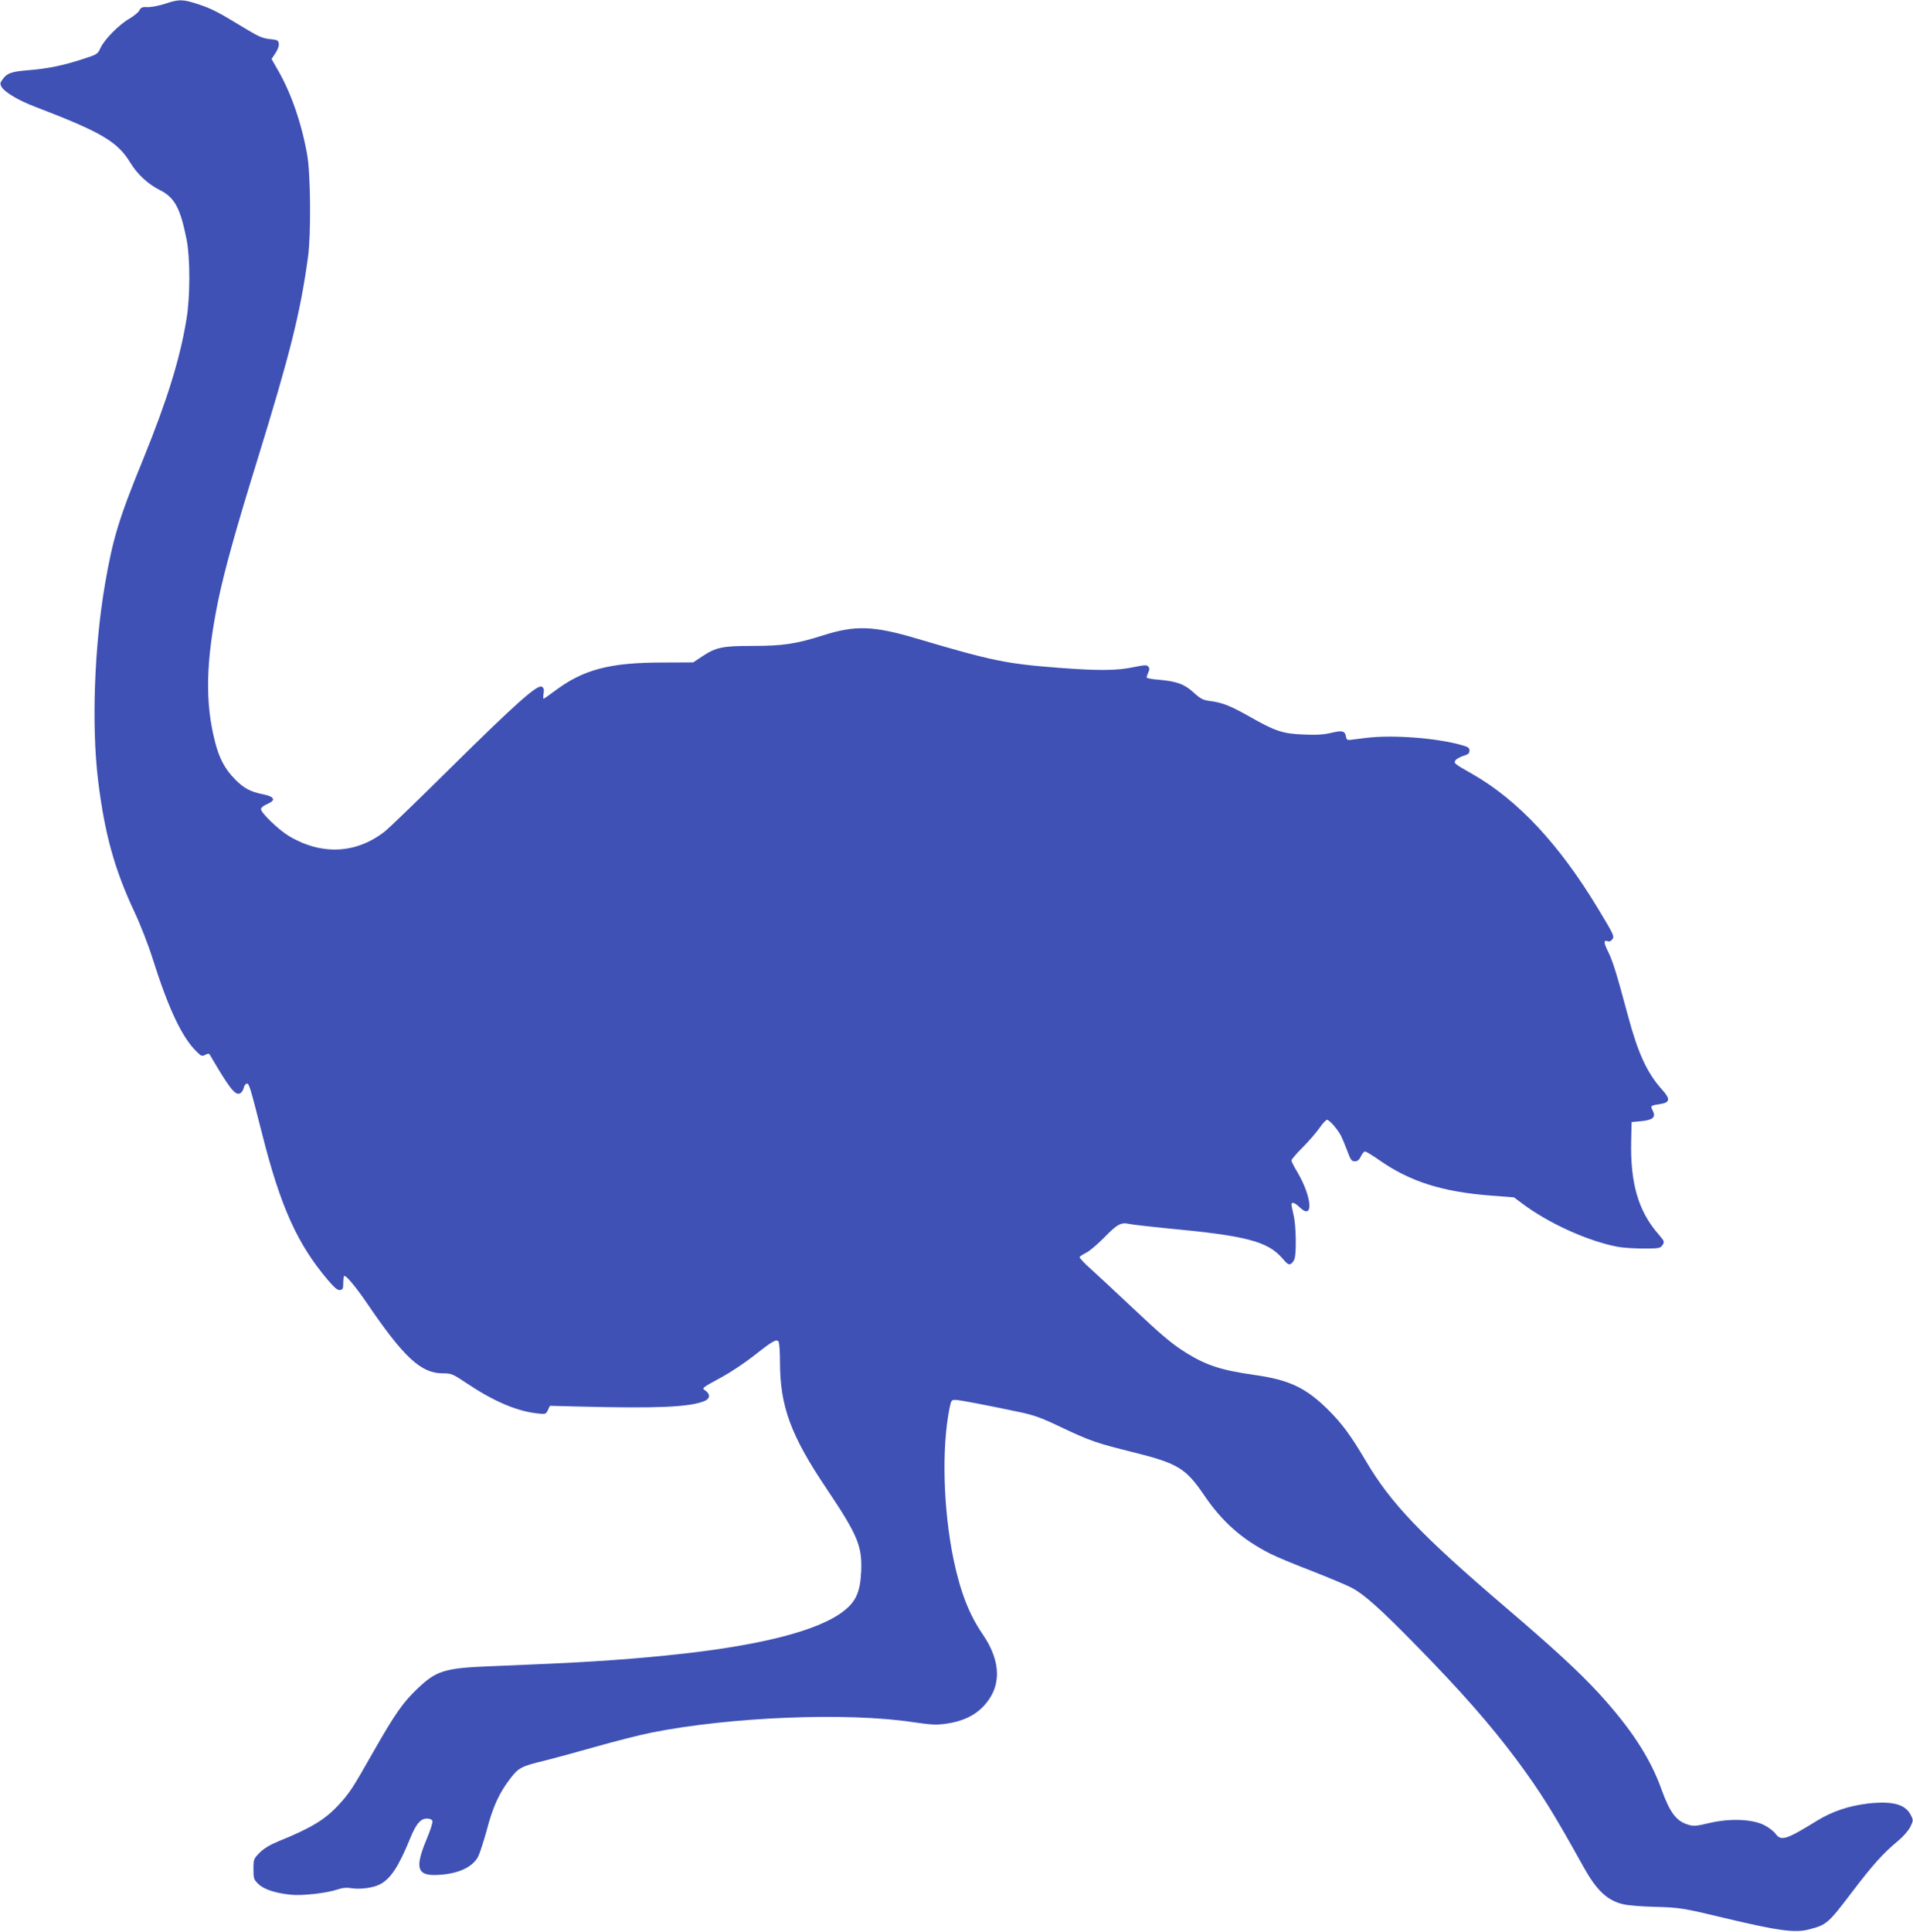 <?xml version="1.0" standalone="no"?>
<!DOCTYPE svg PUBLIC "-//W3C//DTD SVG 20010904//EN"
 "http://www.w3.org/TR/2001/REC-SVG-20010904/DTD/svg10.dtd">
<svg version="1.0" xmlns="http://www.w3.org/2000/svg"
 width="1268pt" height="1280pt" viewBox="0 0 1268 1280"
 preserveAspectRatio="xMidYMid meet">
<g transform="translate(0,1280) scale(0.1,-0.1)"
fill="#3f51b5" stroke="none">
<path d="M1094 12775 c-40 -13 -91 -23 -115 -22 -36 2 -45 -2 -55 -22 -6 -12
-36 -37 -65 -54 -68 -38 -168 -139 -193 -195 -19 -41 -21 -43 -125 -76 -123
-40 -231 -62 -351 -71 -111 -9 -142 -19 -170 -57 -21 -28 -21 -33 -9 -55 22
-35 111 -88 218 -129 444 -170 550 -232 636 -374 45 -74 117 -141 194 -179 99
-50 136 -119 178 -329 24 -122 24 -380 -1 -527 -43 -263 -128 -536 -286 -925
-163 -398 -202 -529 -254 -830 -71 -413 -90 -936 -46 -1300 43 -353 109 -591
240 -870 38 -80 92 -218 121 -310 107 -339 198 -530 297 -623 26 -26 33 -27
53 -16 19 10 25 9 31 -2 127 -217 164 -265 196 -255 12 4 23 19 27 36 4 17 13
30 21 30 15 0 20 -13 103 -340 121 -477 232 -722 431 -958 47 -55 67 -72 83
-70 19 3 22 10 22 45 0 23 3 44 6 48 10 9 79 -74 150 -178 245 -361 359 -467
504 -467 57 0 65 -3 159 -66 176 -118 328 -183 463 -199 60 -7 61 -6 75 22
l13 28 195 -5 c517 -13 729 -4 828 36 38 15 42 44 10 68 -28 19 -32 16 108 92
55 30 150 93 210 140 128 101 152 114 165 93 5 -8 9 -68 9 -134 0 -293 72
-488 308 -838 207 -309 238 -381 230 -553 -6 -129 -34 -195 -112 -256 -169
-135 -568 -236 -1176 -297 -312 -32 -593 -49 -1150 -71 -325 -12 -377 -28
-508 -154 -91 -87 -145 -164 -283 -406 -143 -252 -161 -280 -236 -361 -90 -97
-183 -153 -398 -240 -54 -22 -94 -46 -123 -74 -41 -42 -42 -44 -42 -110 0 -64
2 -69 34 -100 37 -35 114 -60 218 -70 74 -7 233 11 301 34 39 13 64 15 102 9
55 -8 139 3 183 26 71 37 124 116 202 308 38 93 68 128 110 128 18 0 33 -6 36
-15 4 -9 -14 -65 -40 -126 -75 -181 -62 -235 58 -233 143 3 247 48 286 123 11
23 36 101 56 173 40 154 82 246 153 339 57 75 74 85 232 123 57 14 208 55 334
91 127 36 295 79 375 95 523 104 1295 135 1730 69 125 -18 156 -20 224 -10
101 14 182 51 239 109 127 129 127 299 0 484 -90 131 -148 282 -193 497 -68
331 -79 734 -27 996 12 58 13 60 42 59 30 -1 197 -33 420 -80 100 -21 147 -38
285 -104 189 -89 226 -102 480 -165 287 -72 340 -104 461 -282 120 -177 253
-294 439 -388 41 -21 166 -73 279 -116 112 -44 231 -94 263 -111 80 -43 184
-135 423 -379 298 -304 494 -526 671 -764 157 -212 240 -345 437 -700 90 -162
159 -228 270 -254 27 -6 119 -14 205 -16 165 -4 193 -9 467 -75 347 -83 463
-99 554 -75 118 30 129 40 283 243 144 189 206 258 311 346 34 28 67 67 80 92
20 43 20 43 1 80 -37 69 -120 91 -279 74 -128 -15 -237 -51 -339 -113 -209
-129 -240 -138 -278 -87 -12 17 -47 43 -77 58 -81 39 -227 44 -363 12 -83 -20
-103 -22 -137 -11 -80 23 -122 80 -178 234 -75 210 -205 408 -421 643 -126
136 -291 289 -606 558 -568 485 -770 697 -936 981 -96 162 -152 239 -244 331
-150 149 -259 201 -495 234 -217 31 -315 63 -449 146 -97 61 -159 113 -372
314 -96 91 -212 198 -257 239 -46 40 -80 78 -77 82 3 5 24 19 47 30 22 12 75
57 117 100 86 88 110 101 166 89 22 -5 138 -18 259 -30 515 -48 658 -86 754
-197 34 -40 44 -46 58 -37 10 6 21 22 24 35 13 44 9 223 -6 284 -8 33 -14 66
-15 73 0 21 23 13 55 -18 93 -90 82 67 -15 232 -22 36 -40 72 -40 79 0 6 33
45 74 86 41 41 91 99 112 129 21 30 43 54 50 54 15 0 68 -60 91 -103 9 -17 28
-63 43 -102 22 -61 29 -70 50 -70 18 0 29 9 40 32 8 18 21 33 28 33 7 0 48
-25 91 -55 205 -144 419 -212 741 -237 l155 -12 55 -41 c173 -130 433 -248
630 -286 36 -7 114 -12 174 -12 95 0 110 2 122 18 19 26 19 28 -25 79 -133
153 -186 339 -179 621 l3 120 64 6 c78 8 98 26 76 70 -17 32 -15 34 47 43 69
10 72 33 13 98 -98 109 -159 242 -225 490 -73 272 -100 360 -130 420 -31 62
-32 82 -3 71 9 -4 21 1 29 12 16 21 13 27 -94 205 -258 427 -532 720 -834 892
-121 68 -125 72 -109 92 7 9 31 21 52 28 30 9 39 16 39 34 0 19 -9 25 -52 37
-165 47 -456 69 -629 48 -52 -6 -103 -13 -114 -14 -14 -1 -21 5 -23 20 -6 40
-24 45 -98 27 -51 -12 -100 -15 -184 -11 -137 5 -188 22 -360 120 -126 71
-177 91 -260 102 -47 6 -63 15 -108 56 -61 56 -111 74 -231 85 -45 3 -81 10
-81 15 0 4 5 19 11 33 9 19 9 29 0 39 -9 12 -24 11 -99 -4 -107 -23 -232 -24
-495 -4 -349 27 -441 46 -938 193 -289 86 -410 90 -623 22 -180 -57 -268 -70
-470 -70 -198 0 -240 -9 -331 -69 l-60 -40 -205 -1 c-350 0 -526 -47 -715
-190 -36 -27 -69 -50 -72 -50 -3 0 -3 16 0 35 4 27 2 37 -12 45 -30 15 -175
-114 -601 -535 -212 -210 -409 -400 -439 -424 -190 -149 -420 -160 -637 -30
-67 40 -184 153 -184 177 0 10 16 24 41 34 60 26 50 49 -28 65 -82 16 -128 41
-183 97 -68 68 -106 139 -134 248 -68 261 -62 534 19 933 41 199 116 470 260
935 217 703 286 976 337 1350 20 147 17 550 -6 675 -36 205 -106 408 -192 557
l-44 77 25 38 c15 21 25 48 23 63 -3 23 -8 26 -60 31 -47 5 -76 18 -154 65
-192 117 -230 136 -317 165 -106 35 -130 35 -223 4z"/>
</g>
</svg>

